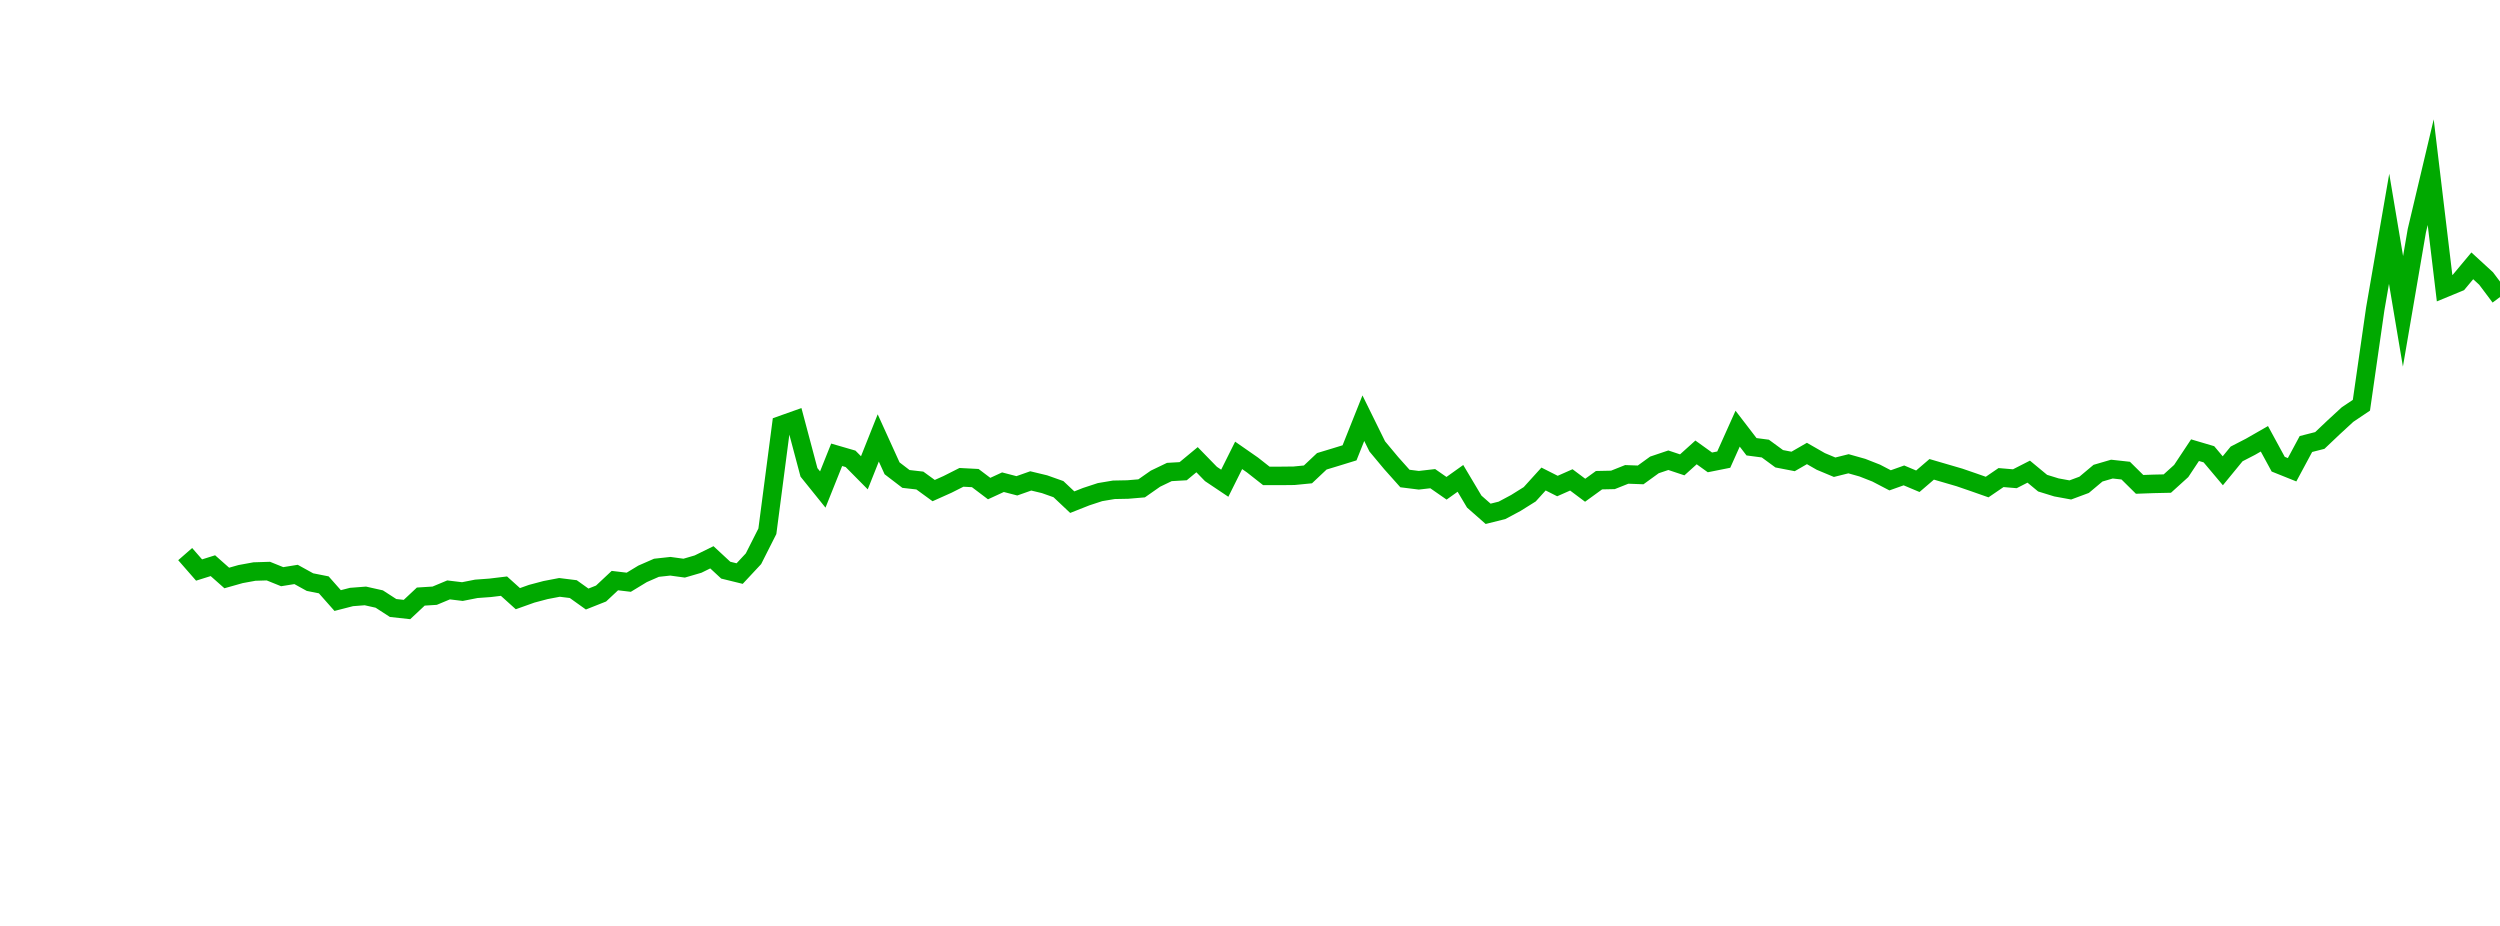 <?xml version="1.0" encoding="UTF-8"?>
<svg xmlns="http://www.w3.org/2000/svg" xmlns:xlink="http://www.w3.org/1999/xlink" width="135pt" height="50pt" viewBox="0 0 135 50" version="1.1">
<defs>
<clipPath id="HqYpVdKegL__clip1">
  <path d="M 9.5 0 L 135 0 L 135 40.5 L 9.5 40.5 Z M 9.5 0 "/>
</clipPath>
</defs>
<g id="surface16349">
<g clip-path="url(#HqYpVdKegL__clip1)" clip-rule="nonzero">
<path style="fill:none;stroke-width:1;stroke-linecap:butt;stroke-linejoin:miter;stroke:rgb(0%,66.275%,0%);stroke-opacity:1;stroke-miterlimit:10;" d="M 10 29.922 L 10.75 30.781 L 11.496 30.547 L 12.246 31.211 L 12.992 31 L 13.742 30.863 L 14.492 30.84 L 15.238 31.141 L 15.988 31.02 L 16.738 31.434 L 17.484 31.582 L 18.234 32.43 L 18.98 32.238 L 19.73 32.18 L 20.48 32.348 L 21.227 32.832 L 21.977 32.914 L 22.723 32.215 L 23.473 32.168 L 24.223 31.855 L 24.969 31.945 L 25.719 31.797 L 26.469 31.742 L 27.215 31.652 L 27.965 32.328 L 28.711 32.062 L 29.461 31.863 L 30.211 31.719 L 30.957 31.812 L 31.707 32.348 L 32.457 32.051 L 33.203 31.352 L 33.953 31.441 L 34.699 30.988 L 35.449 30.66 L 36.199 30.578 L 36.945 30.68 L 37.695 30.461 L 38.441 30.094 L 39.191 30.789 L 39.941 30.973 L 40.688 30.172 L 41.438 28.688 L 42.188 22.953 L 42.934 22.688 L 43.684 25.508 L 44.43 26.434 L 45.18 24.559 L 45.93 24.777 L 46.676 25.531 L 47.426 23.648 L 48.172 25.289 L 48.922 25.863 L 49.672 25.949 L 50.418 26.492 L 51.168 26.156 L 51.918 25.777 L 52.664 25.816 L 53.414 26.383 L 54.16 26.039 L 54.91 26.234 L 55.66 25.969 L 56.406 26.148 L 57.156 26.414 L 57.902 27.117 L 58.652 26.82 L 59.402 26.574 L 60.148 26.449 L 60.898 26.434 L 61.648 26.371 L 62.395 25.848 L 63.145 25.488 L 63.891 25.445 L 64.641 24.824 L 65.391 25.594 L 66.137 26.094 L 66.887 24.59 L 67.633 25.109 L 68.383 25.699 L 69.133 25.699 L 69.879 25.691 L 70.629 25.617 L 71.379 24.91 L 72.125 24.684 L 72.875 24.453 L 73.621 22.582 L 74.371 24.105 L 75.121 25.004 L 75.867 25.84 L 76.617 25.934 L 77.367 25.848 L 78.113 26.367 L 78.863 25.832 L 79.609 27.086 L 80.359 27.746 L 81.109 27.559 L 81.855 27.16 L 82.605 26.691 L 83.352 25.867 L 84.102 26.246 L 84.852 25.914 L 85.598 26.473 L 86.348 25.93 L 87.098 25.914 L 87.844 25.617 L 88.594 25.645 L 89.34 25.105 L 90.09 24.852 L 90.84 25.102 L 91.586 24.43 L 92.336 24.969 L 93.082 24.82 L 93.832 23.148 L 94.582 24.125 L 95.328 24.223 L 96.078 24.773 L 96.828 24.918 L 97.574 24.488 L 98.324 24.918 L 99.07 25.23 L 99.82 25.043 L 100.57 25.254 L 101.316 25.547 L 102.066 25.938 L 102.812 25.672 L 103.562 25.988 L 104.312 25.344 L 105.059 25.562 L 105.809 25.781 L 106.559 26.039 L 107.305 26.301 L 108.055 25.789 L 108.801 25.852 L 109.551 25.469 L 110.301 26.09 L 111.047 26.32 L 111.797 26.457 L 112.543 26.18 L 113.293 25.551 L 114.043 25.332 L 114.789 25.414 L 115.539 26.156 L 116.289 26.129 L 117.035 26.113 L 117.785 25.434 L 118.531 24.309 L 119.281 24.531 L 120.031 25.422 L 120.777 24.512 L 121.527 24.125 L 122.277 23.695 L 123.023 25.066 L 123.773 25.367 L 124.52 23.977 L 125.27 23.785 L 126.02 23.074 L 126.766 22.387 L 127.516 21.883 L 128.262 16.688 L 129.012 12.355 L 129.762 16.812 L 130.508 12.461 L 131.258 9.297 L 132.008 15.562 L 132.754 15.254 L 133.504 14.355 L 134.25 15.039 L 135 16.039 "/>
</g>
</g>
</svg>

